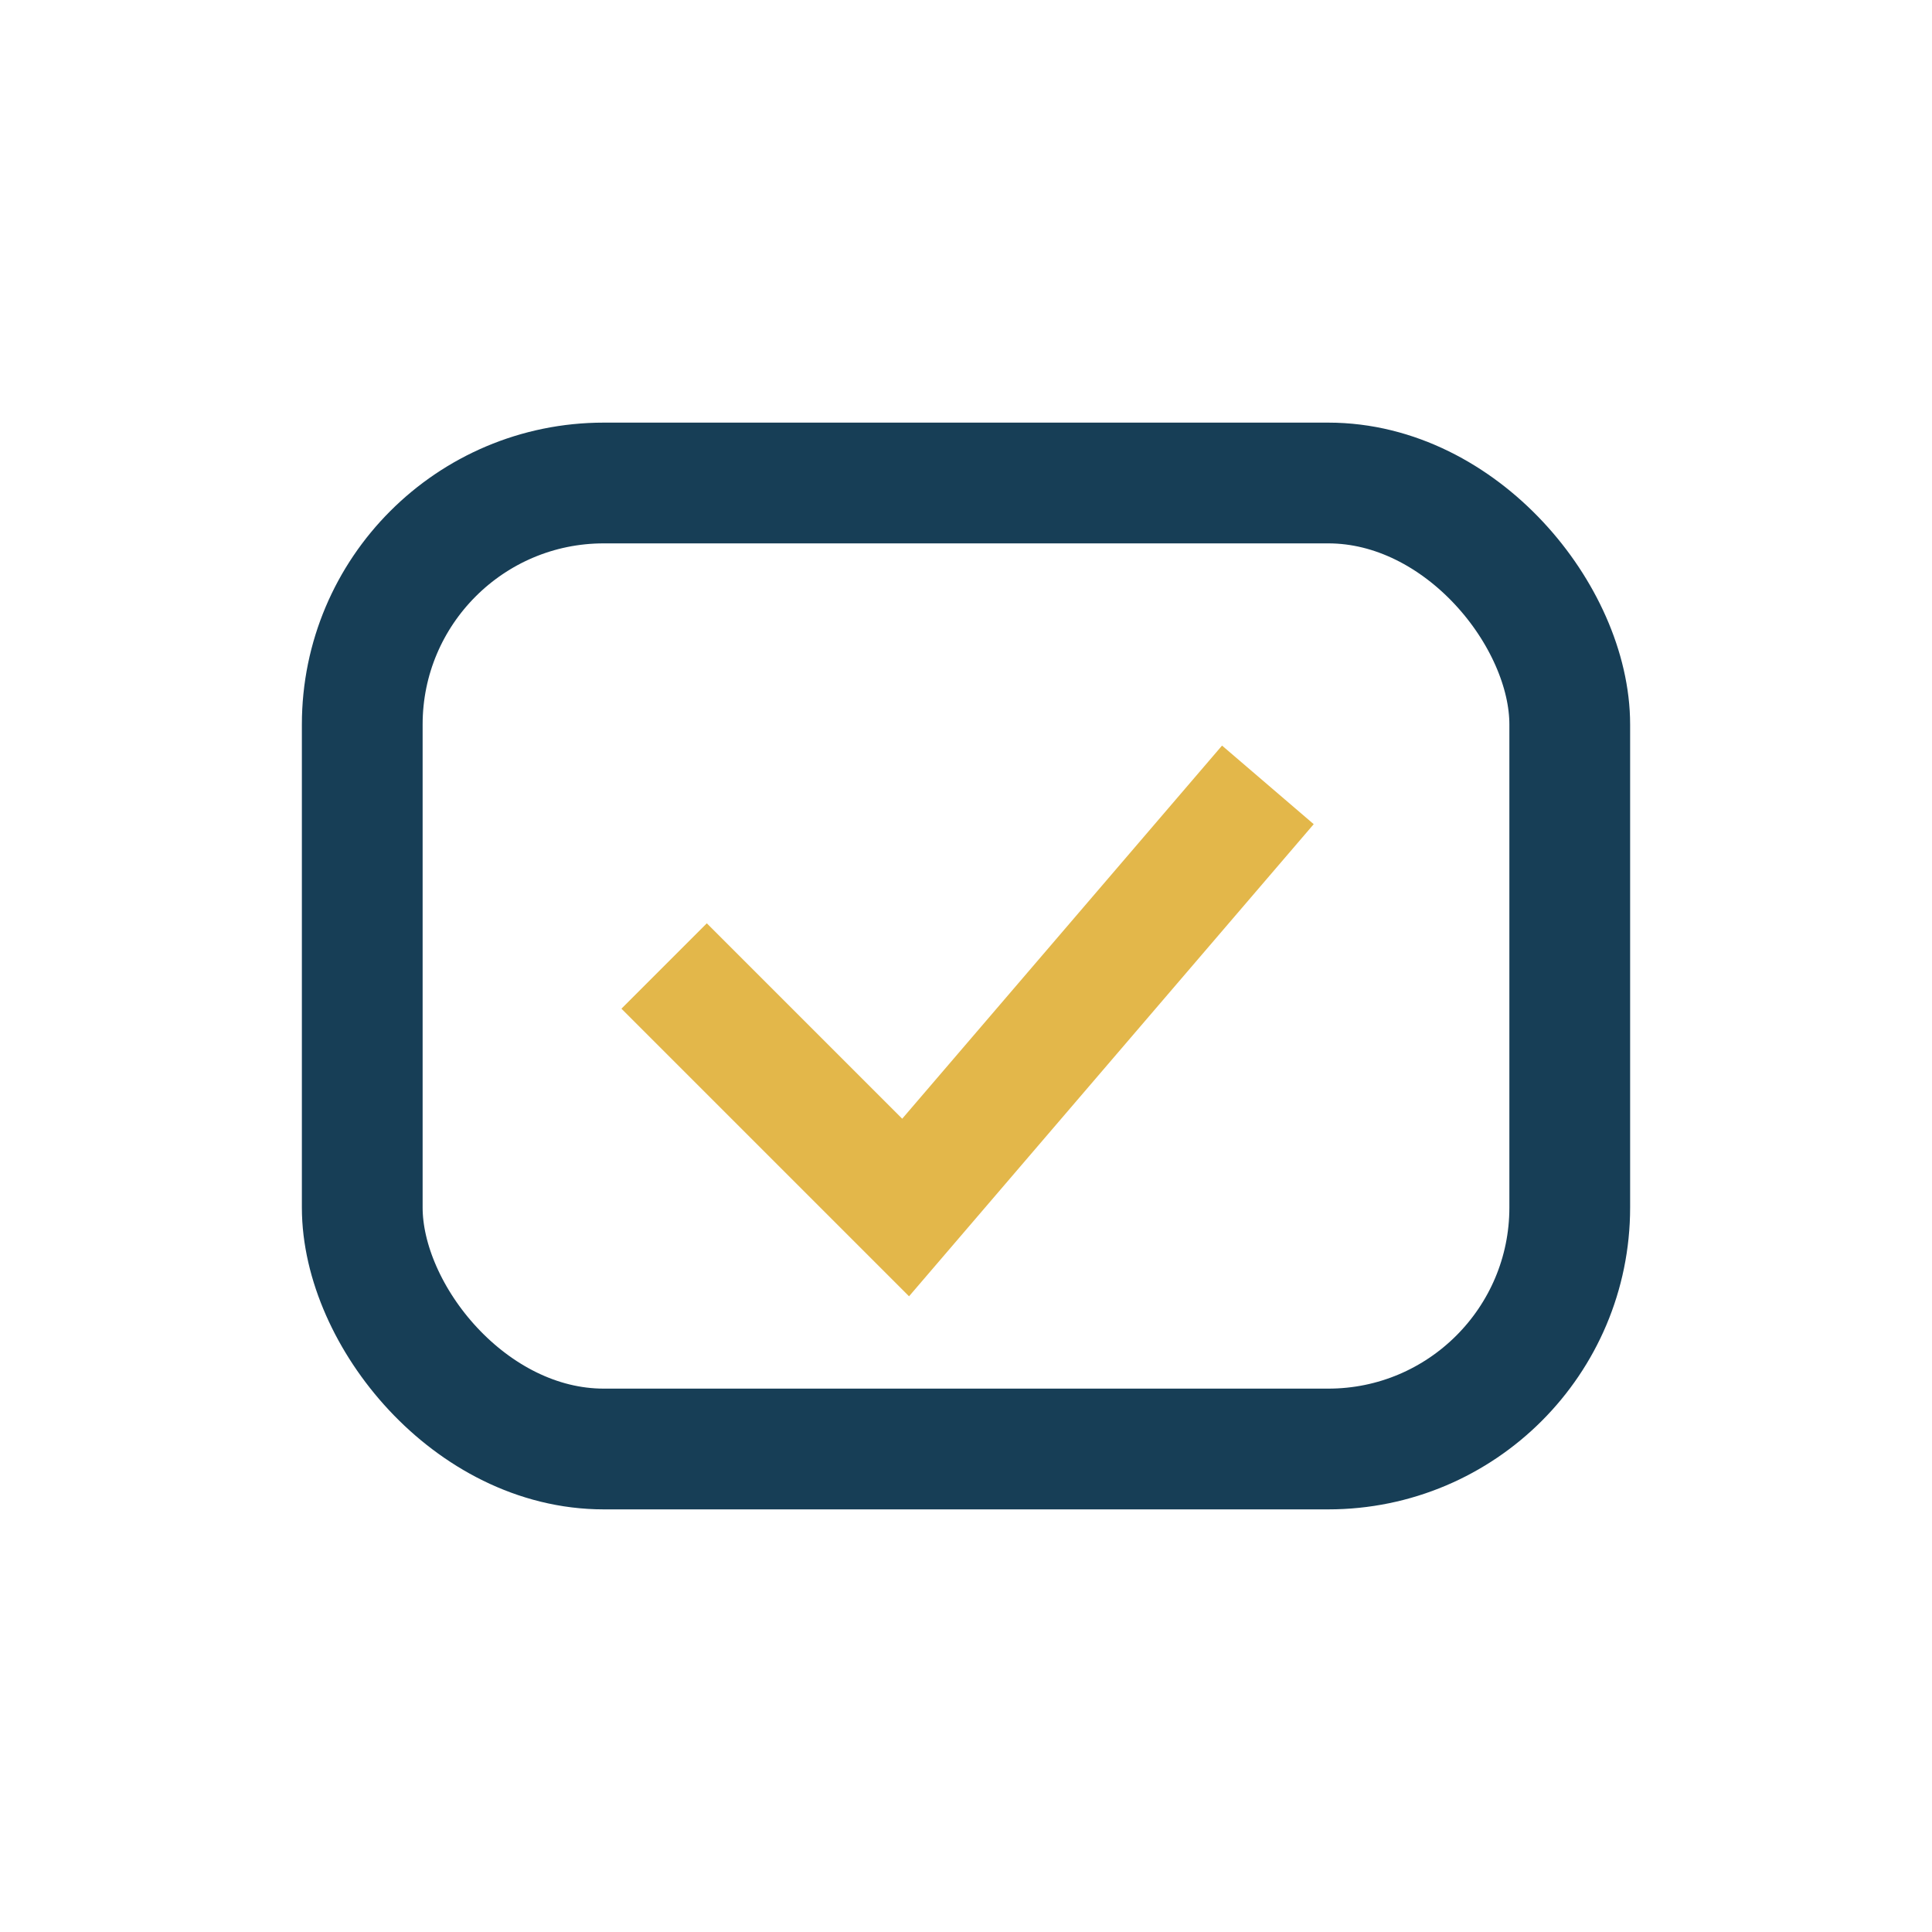 <?xml version="1.0" encoding="UTF-8"?>
<svg xmlns="http://www.w3.org/2000/svg" width="32" height="32" viewBox="0 0 32 32"><rect x="6" y="8" width="20" height="16" rx="4" stroke="#173E56" stroke-width="2" fill="none"/><path d="M11 16l4 4 6-7" stroke="#E3B74A" stroke-width="2" fill="none"/></svg>